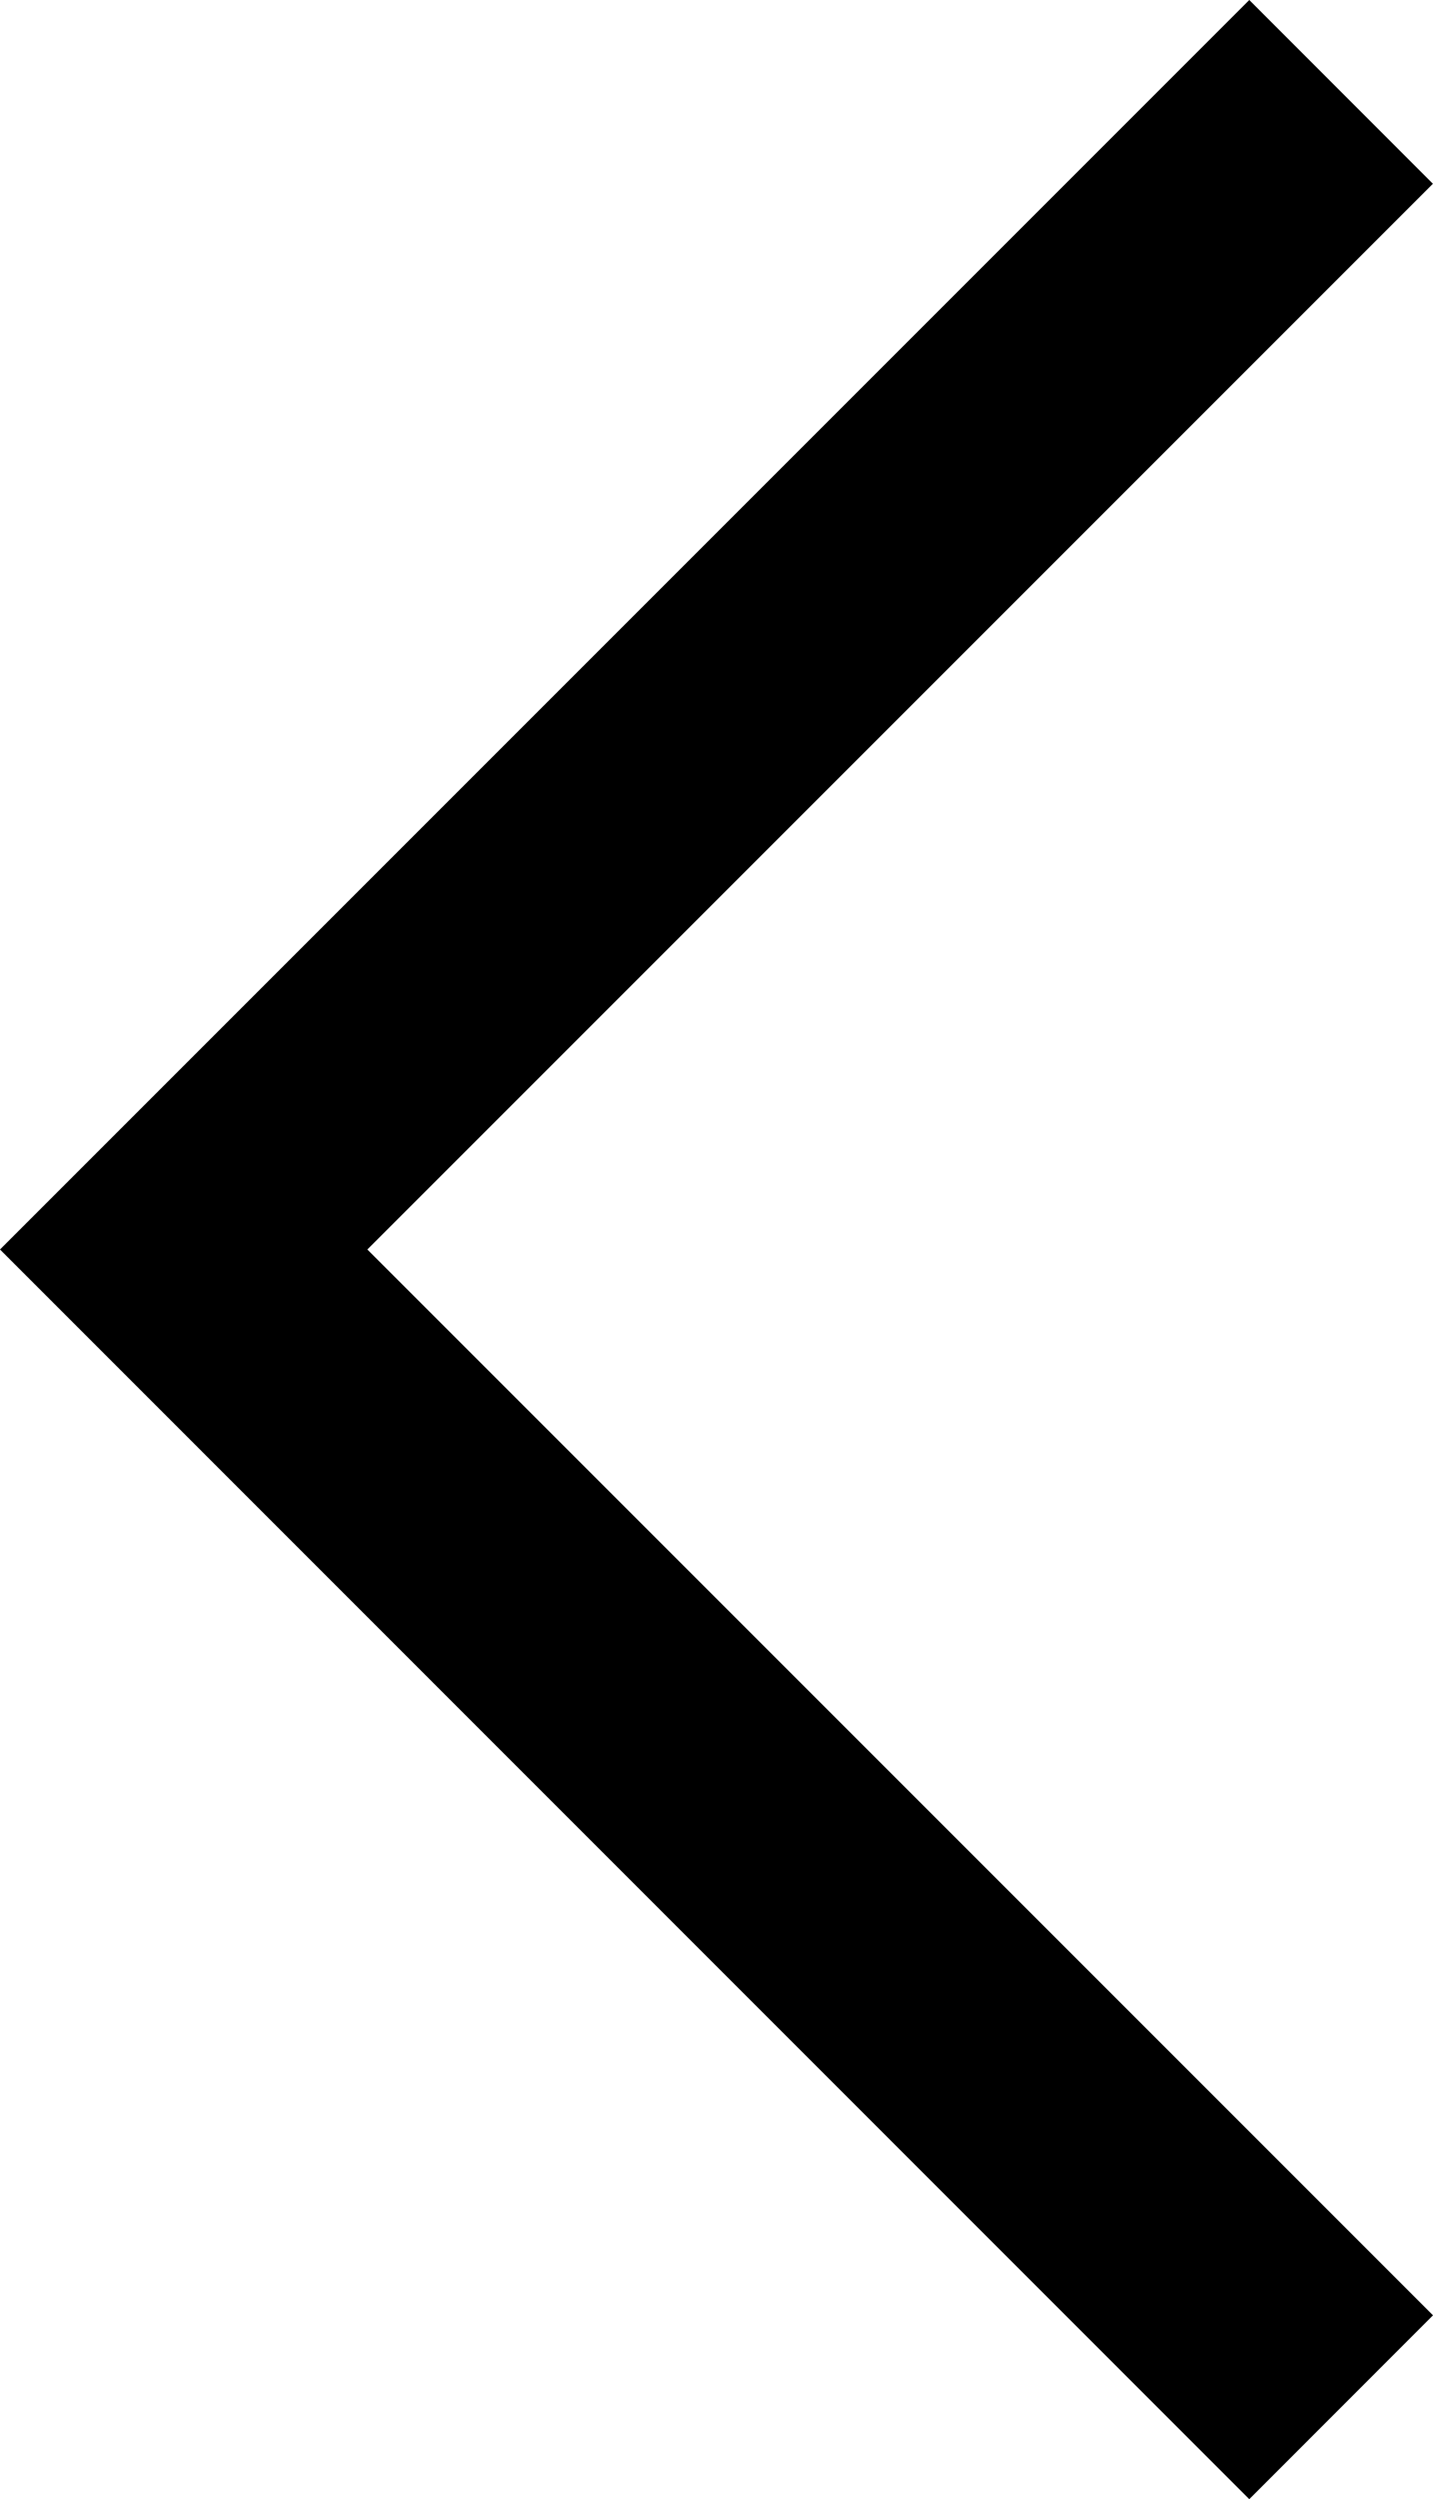 <svg xmlns="http://www.w3.org/2000/svg" width="13.907" height="24.249" viewBox="0 0 13.907 24.249">
  <path id="prev" d="M25.974-841.9,13.85-854.026,25.974-866.15l1.782,1.783L17.415-854.026l10.342,10.342Z" transform="translate(-13.85 866.15)"/>
</svg>
